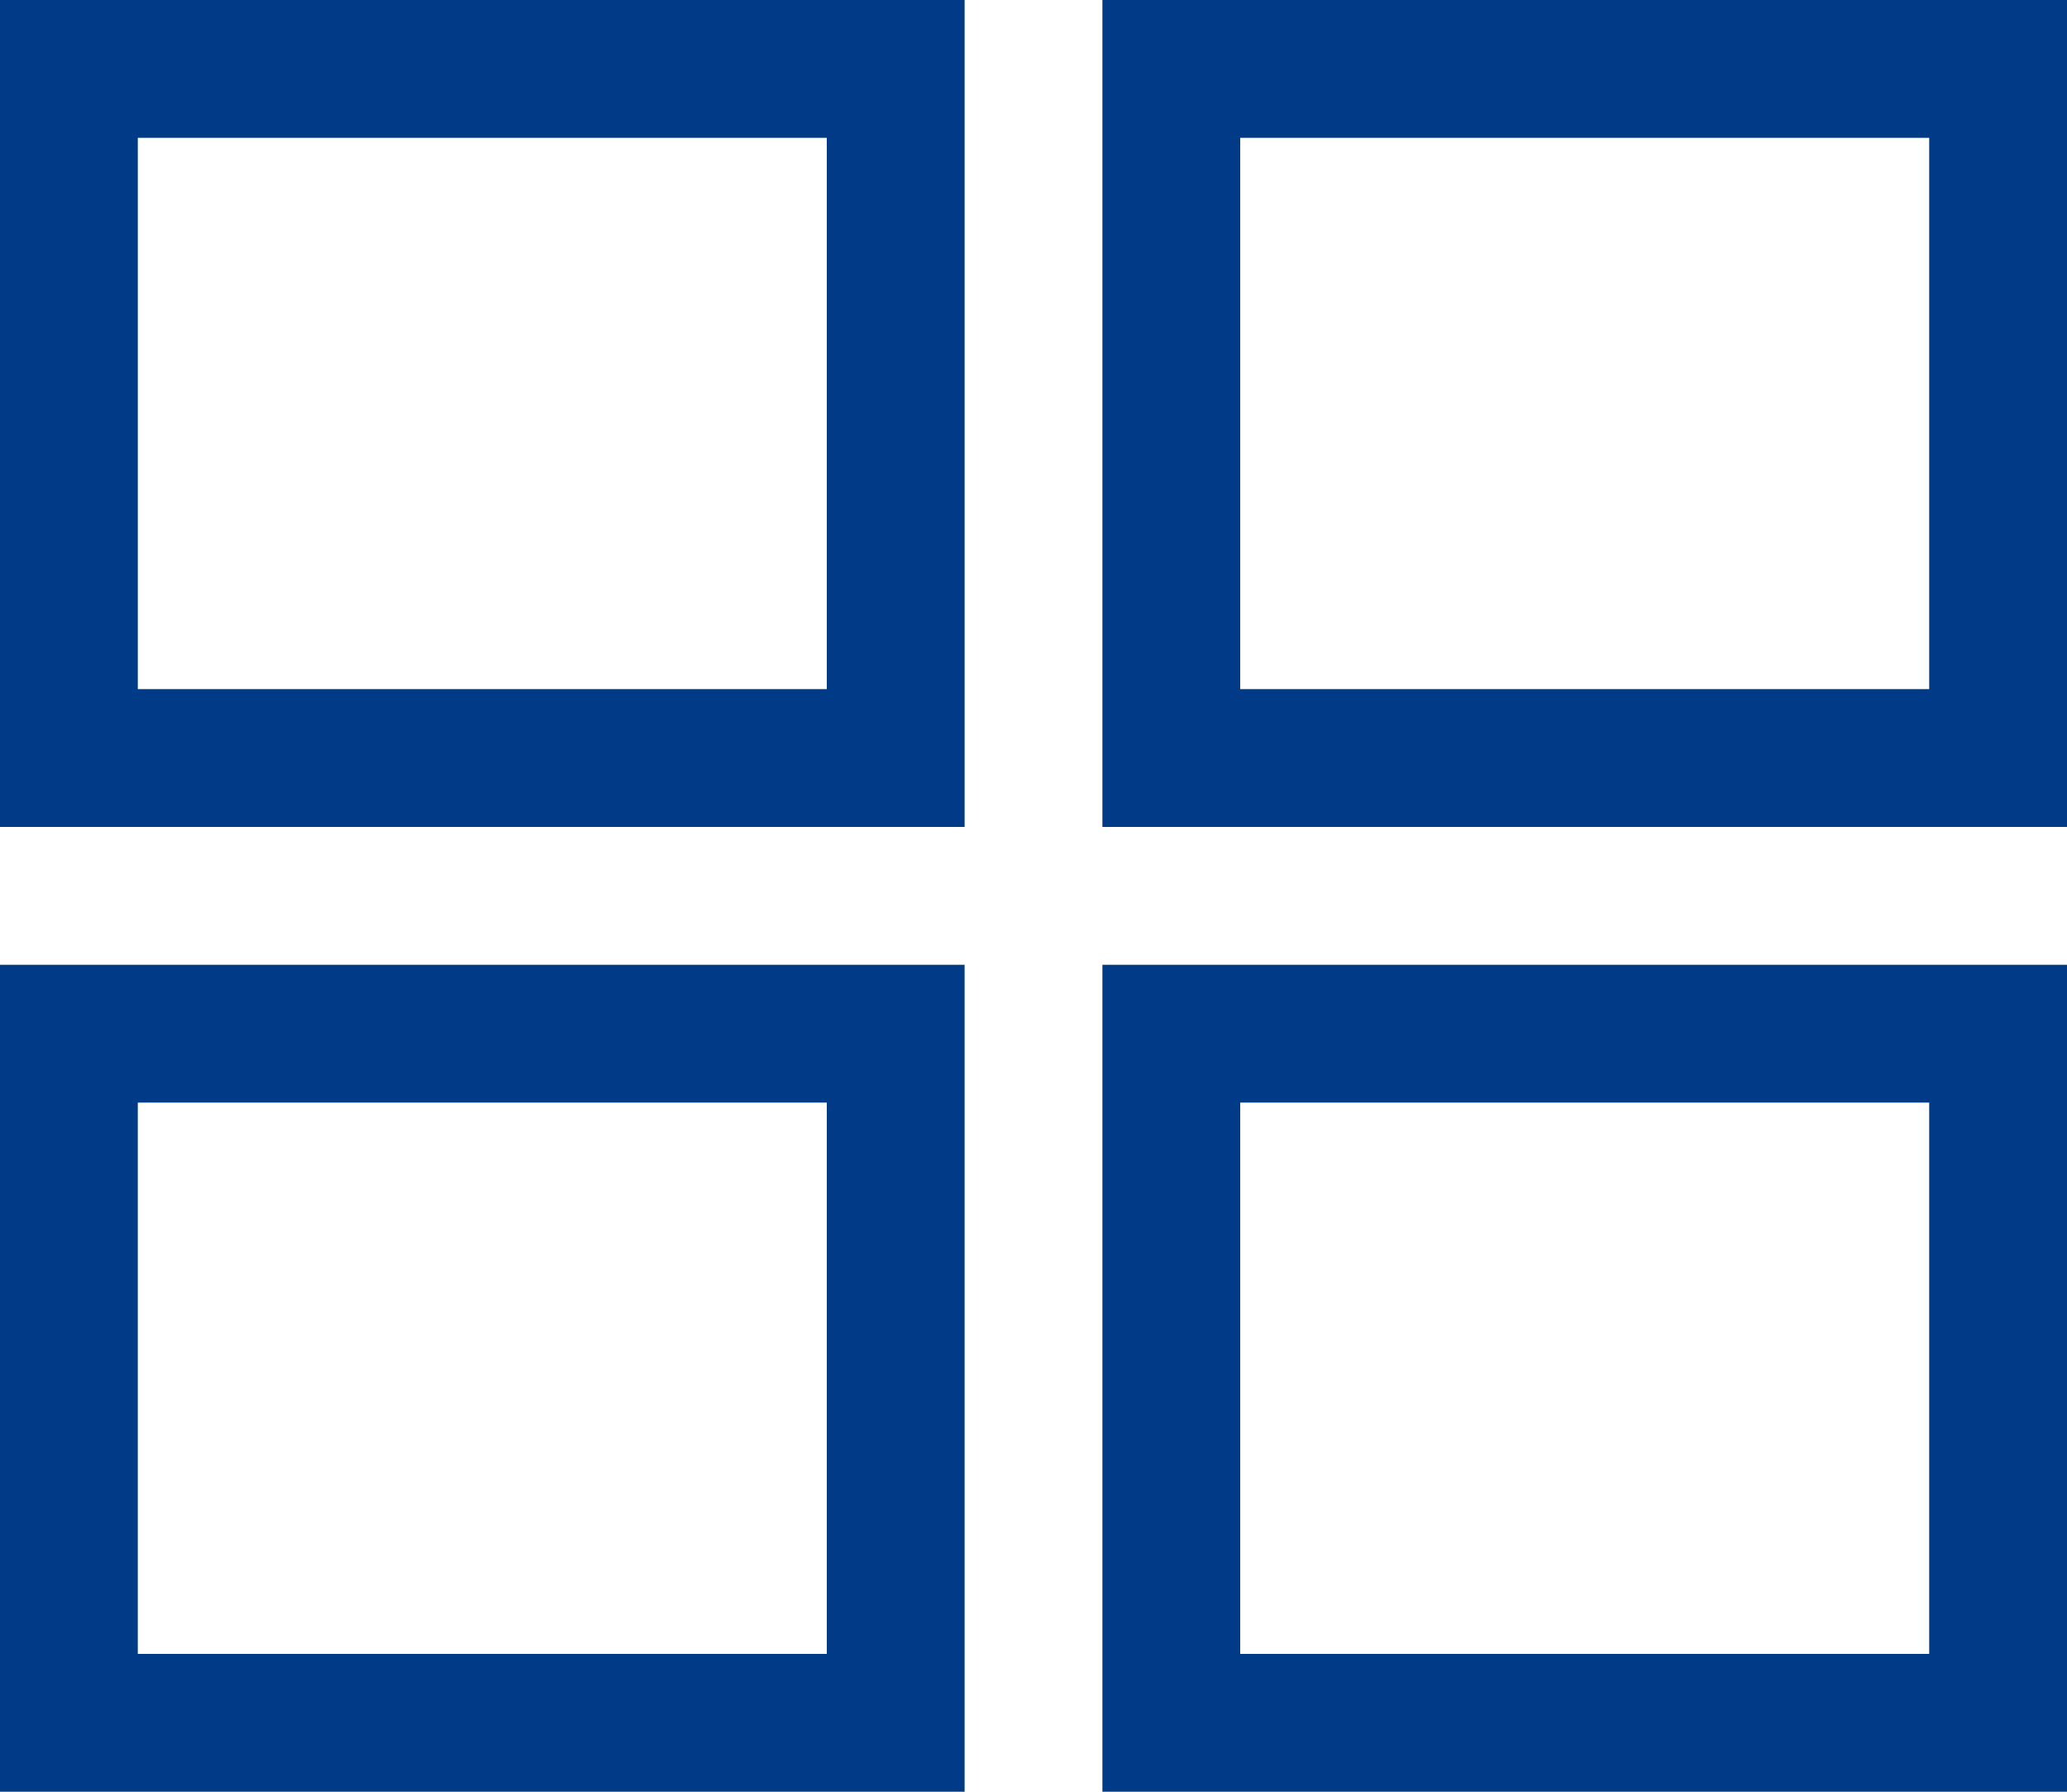 <svg xmlns="http://www.w3.org/2000/svg" xmlns:xlink="http://www.w3.org/1999/xlink" width="15" height="13" viewBox="0 0 15 13"><defs><clipPath id="a"><rect width="15" height="13" fill="none"/></clipPath></defs><g clip-path="url(#a)"><g transform="translate(-1195 -145)"><g transform="translate(1195 145)" fill="none" stroke="#013b87" stroke-width="1"><rect width="7" height="6" stroke="none"/><rect x="0.5" y="0.5" width="6" height="5" fill="none"/></g></g><g transform="translate(-1187 -145)"><g transform="translate(1195 145)" fill="none" stroke="#013b87" stroke-width="1"><rect width="7" height="6" stroke="none"/><rect x="0.5" y="0.5" width="6" height="5" fill="none"/></g></g><g transform="translate(-1195 -138)"><g transform="translate(1195 145)" fill="none" stroke="#013b87" stroke-width="1"><rect width="7" height="6" stroke="none"/><rect x="0.5" y="0.5" width="6" height="5" fill="none"/></g></g><g transform="translate(-1187 -138)"><g transform="translate(1195 145)" fill="none" stroke="#013b87" stroke-width="1"><rect width="7" height="6" stroke="none"/><rect x="0.5" y="0.5" width="6" height="5" fill="none"/></g></g></g></svg>